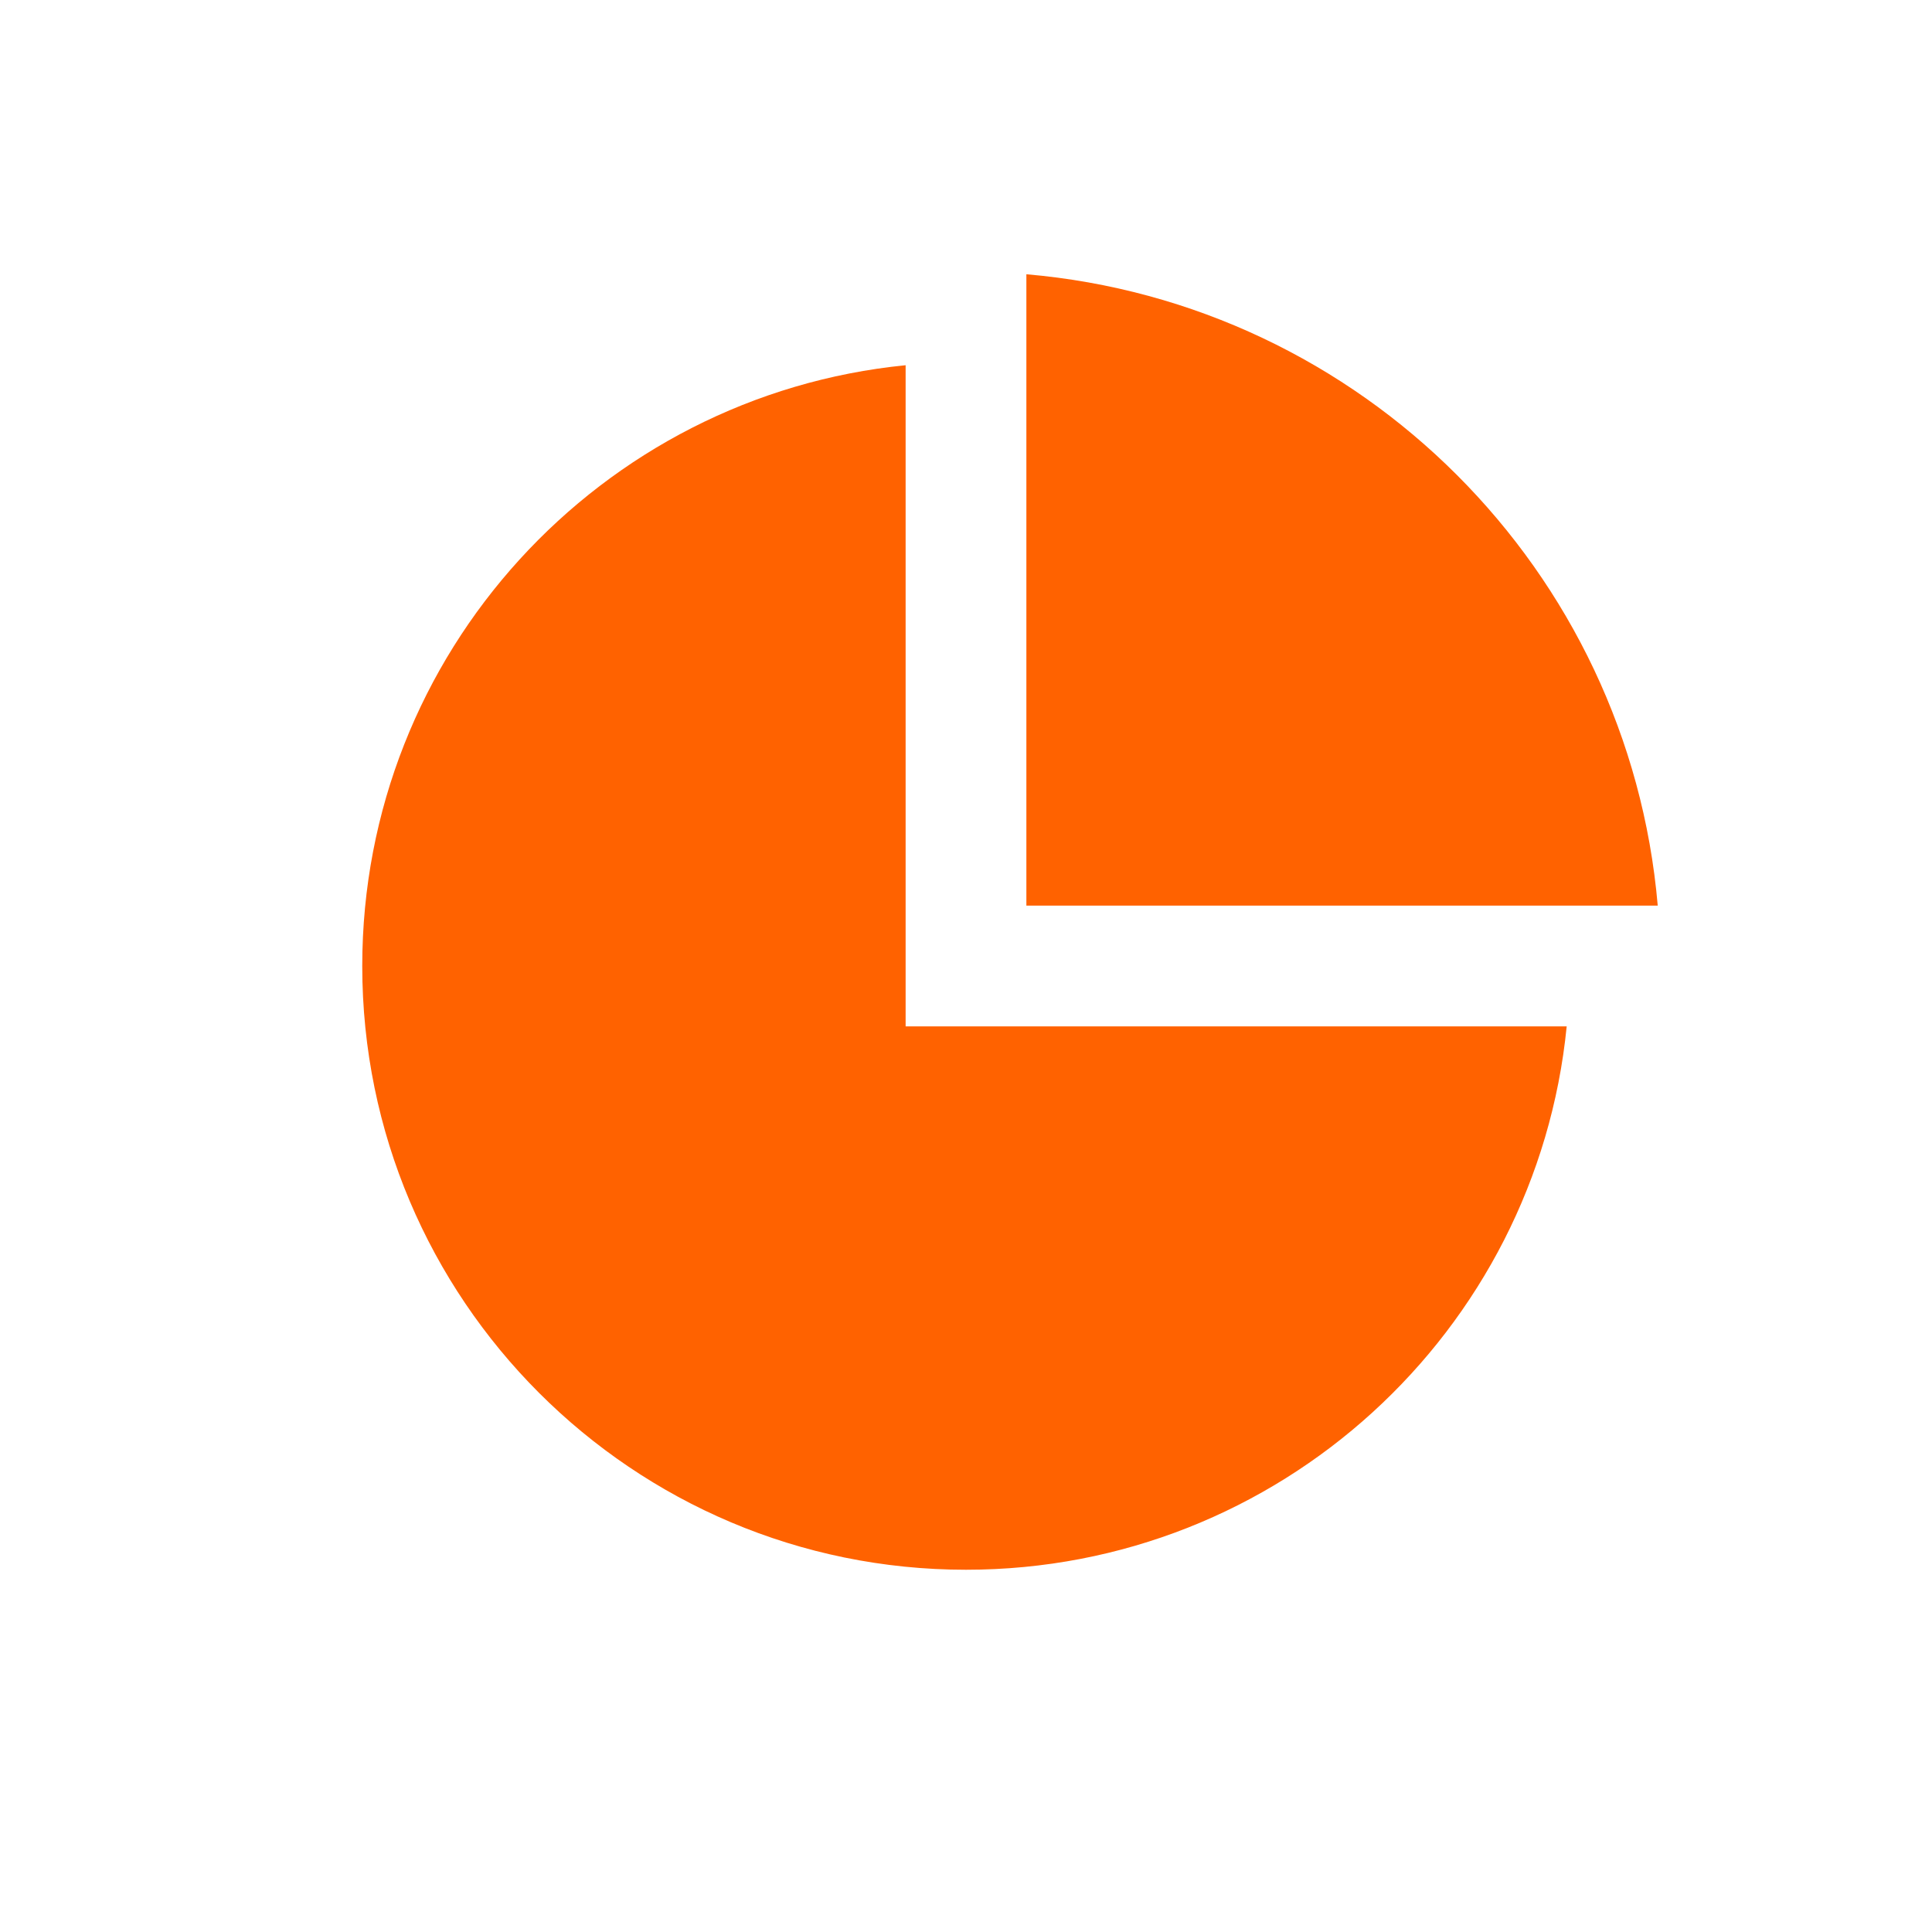 <svg width="24" height="24" viewBox="0 0 24 24" fill="none" xmlns="http://www.w3.org/2000/svg">
<path d="M11.25 4.537V12.75H19.462C19.087 16.54 15.889 19.5 12 19.5C7.858 19.5 4.5 16.142 4.5 12C4.5 8.111 7.46 4.913 11.25 4.537ZM12.75 3.407C16.915 3.765 20.234 7.085 20.593 11.25H12.75V3.407Z" fill="#FF6200"/>
</svg>
